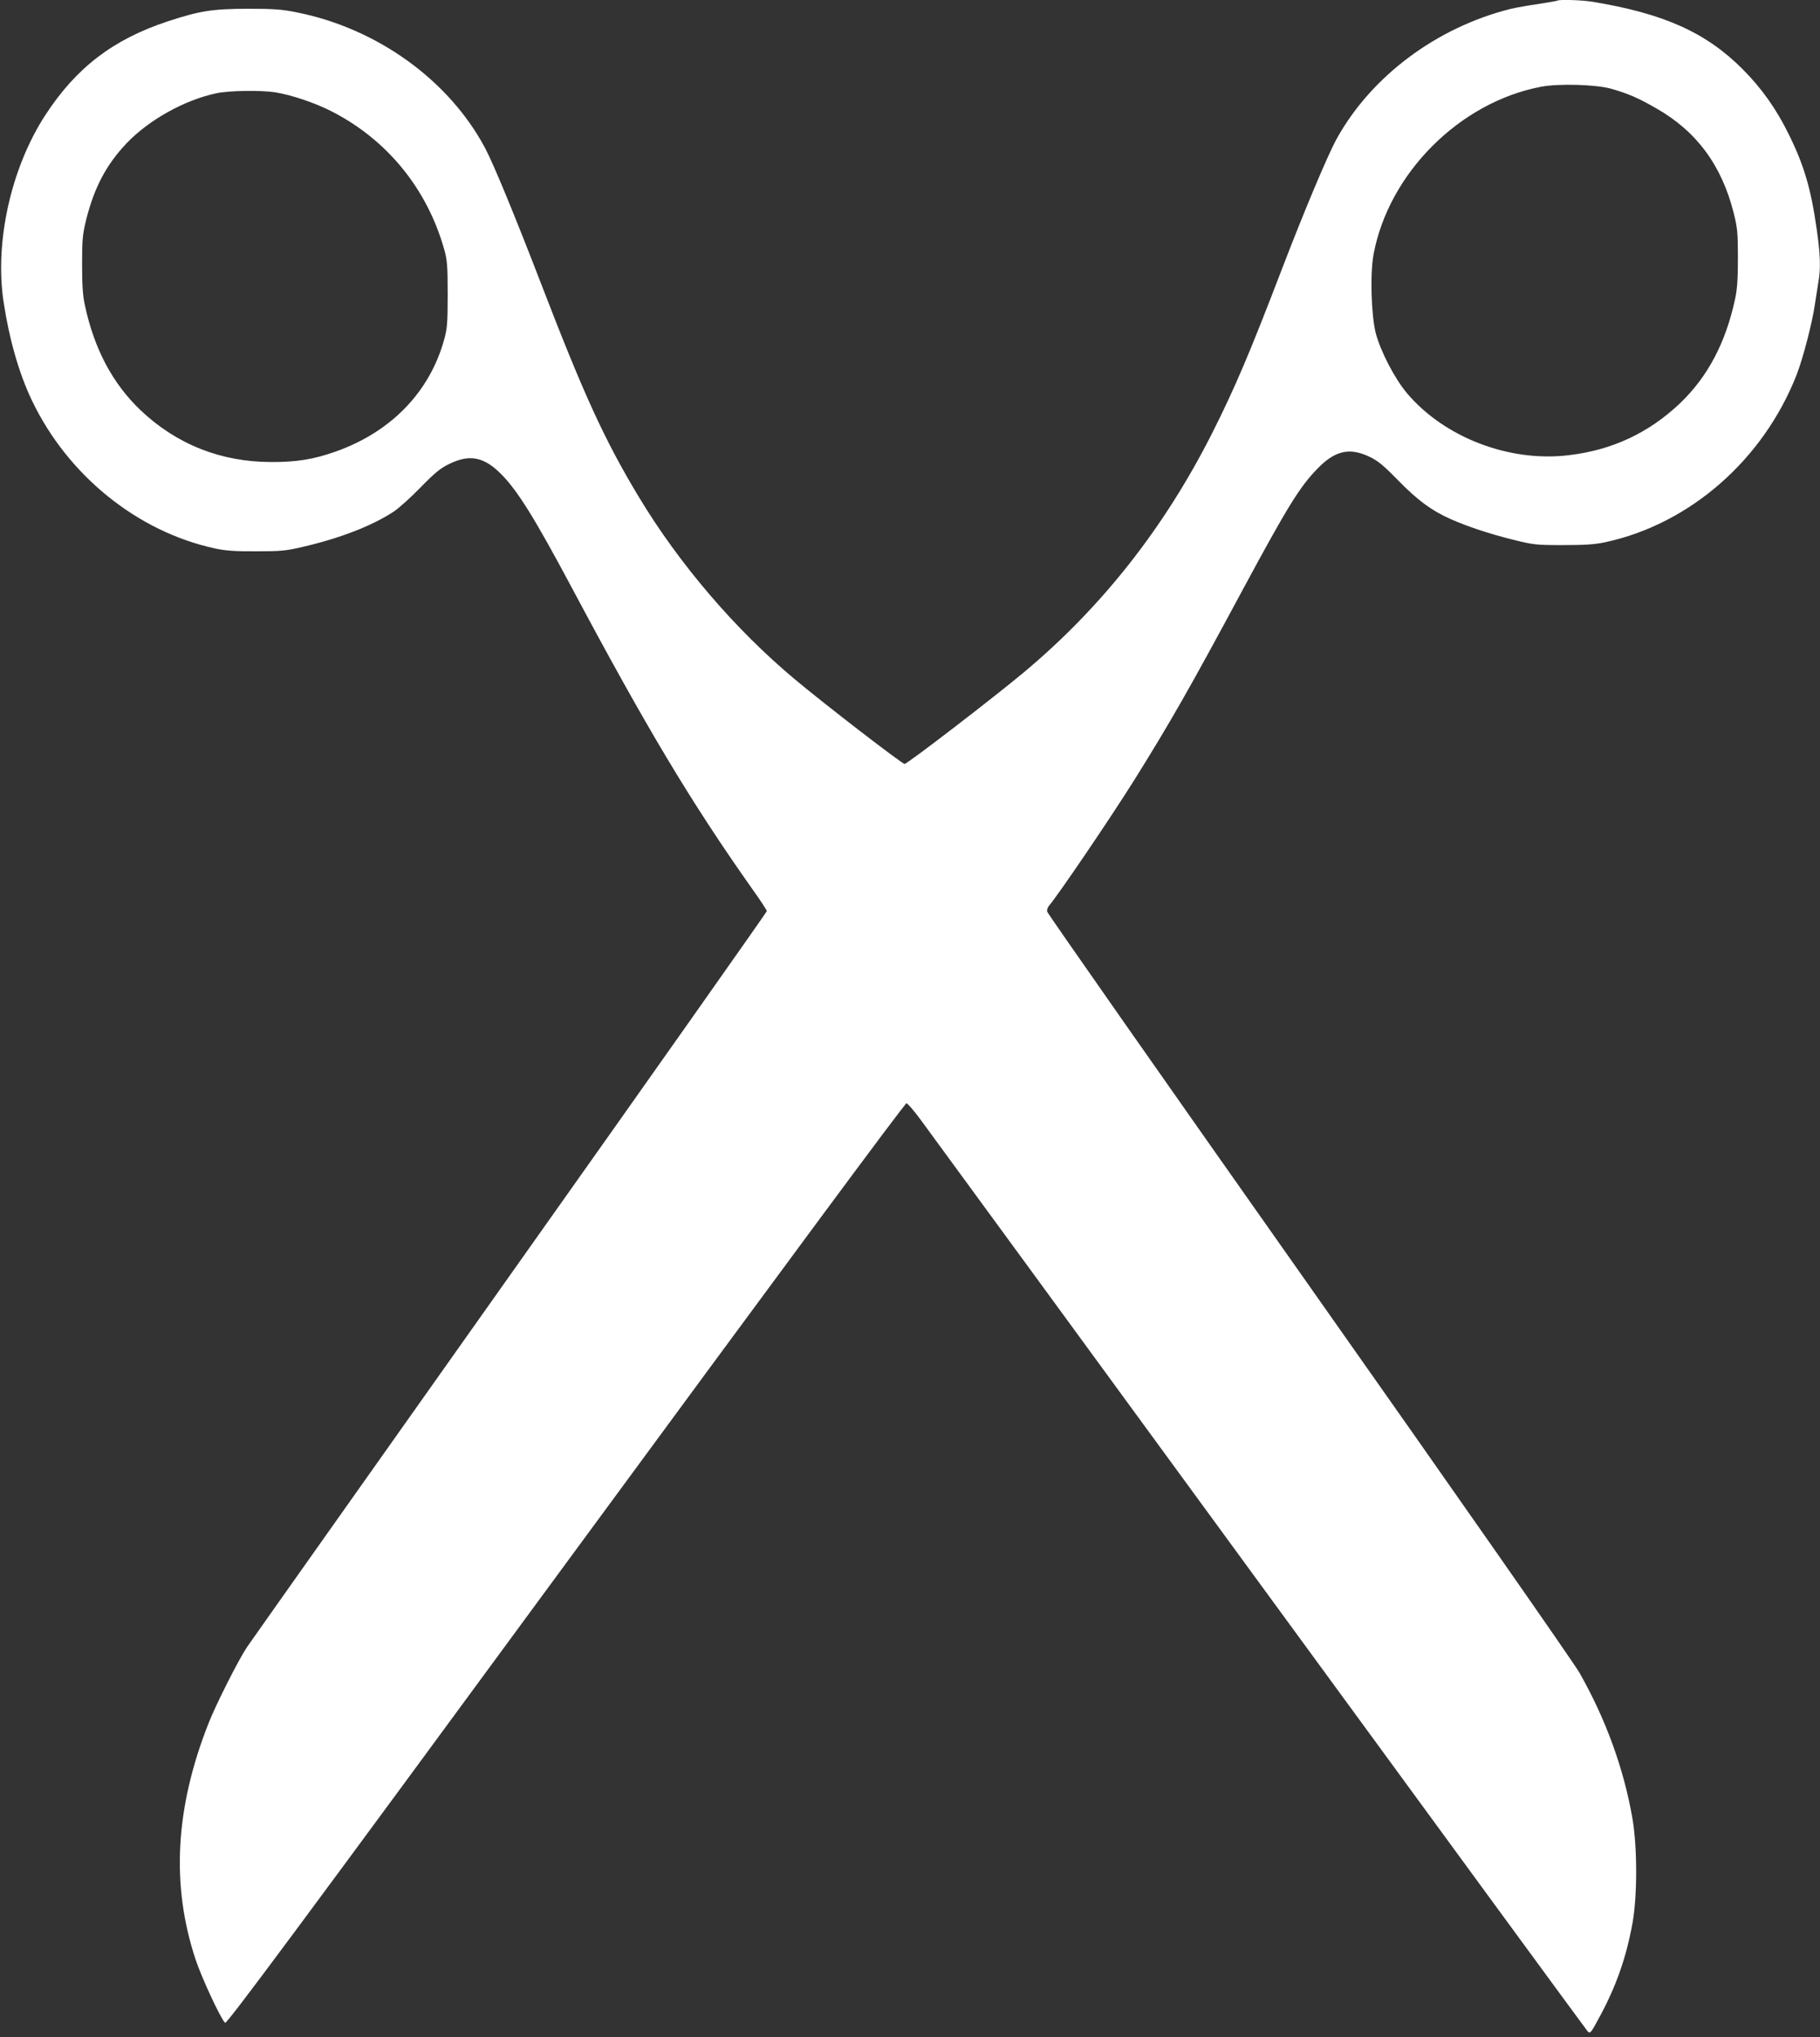 <?xml version="1.0" standalone="no"?>
<!DOCTYPE svg PUBLIC "-//W3C//DTD SVG 20010904//EN"
 "http://www.w3.org/TR/2001/REC-SVG-20010904/DTD/svg10.dtd">
<svg version="1.0" xmlns="http://www.w3.org/2000/svg"
 width="1144pt" height="1280pt" viewBox="0 0 1144 1280"
 preserveAspectRatio="xMidYMid meet">
<rect x="0" y="0" width="1144" height="1280" fill="#333333" stroke="none"/>
<g transform="translate(0,1280) scale(0.1,-0.1)"
fill="#ffffff" stroke="none">
<path d="M9789 12796 c-2 -2 -56 -11 -119 -21 -63 -9 -142 -23 -175 -31 -465
-116 -877 -424 -1094 -818 -57 -104 -206 -459 -341 -811 -205 -535 -297 -751
-440 -1035 -301 -596 -695 -1096 -1185 -1505 -194 -162 -732 -575 -749 -575
-16 0 -504 376 -689 531 -374 312 -728 725 -983 1149 -215 357 -346 644 -615
1343 -160 415 -297 748 -350 847 -227 426 -677 751 -1182 852 -93 19 -145 23
-307 23 -226 -1 -301 -12 -508 -80 -341 -113 -573 -290 -767 -588 -216 -332
-320 -799 -262 -1177 35 -231 97 -448 177 -615 225 -471 662 -825 1151 -931
64 -14 125 -19 259 -18 155 0 188 3 294 28 237 55 439 134 573 223 30 20 105
87 166 150 92 94 125 121 183 149 128 62 219 43 328 -69 102 -104 209 -277
436 -702 473 -887 749 -1349 1138 -1900 51 -71 92 -134 92 -140 0 -5 -727
-1036 -1616 -2290 -888 -1254 -1632 -2305 -1652 -2335 -53 -79 -194 -358 -240
-475 -211 -532 -238 -1020 -82 -1489 40 -119 159 -374 185 -396 10 -9 453 587
2141 2885 1345 1830 2133 2895 2142 2893 8 -2 50 -50 92 -108 43 -58 999
-1365 2125 -2905 1126 -1540 2055 -2808 2064 -2818 17 -17 20 -13 78 95 103
191 166 371 205 588 30 169 30 474 -1 654 -54 312 -167 623 -332 914 -37 65
-757 1096 -1704 2439 -902 1279 -1641 2334 -1643 2345 -2 11 3 27 11 36 57 66
385 549 535 788 229 367 347 573 689 1209 274 508 352 635 462 748 110 115
202 137 327 78 55 -26 88 -53 183 -150 121 -124 209 -189 328 -242 103 -46
244 -93 393 -130 128 -32 144 -34 315 -34 137 0 200 4 265 18 531 114 993 517
1203 1052 40 103 100 332 116 450 7 44 16 104 21 134 15 82 12 172 -10 326
-37 260 -80 406 -176 600 -78 160 -171 290 -289 409 -231 232 -496 351 -946
425 -64 11 -211 15 -220 7z m336 -553 c109 -31 170 -57 288 -125 252 -144 410
-358 485 -658 23 -93 26 -124 26 -280 0 -132 -4 -196 -18 -260 -59 -274 -172
-488 -346 -654 -196 -186 -426 -294 -698 -326 -374 -46 -782 111 -1017 388
-78 92 -166 262 -197 377 -29 113 -37 375 -14 498 96 510 542 955 1053 1052
111 21 344 14 438 -12z m-8395 -23 c103 -17 247 -65 353 -119 350 -178 603
-488 710 -871 18 -65 21 -101 21 -280 0 -179 -3 -215 -22 -283 -91 -331 -335
-582 -684 -705 -136 -48 -244 -66 -403 -65 -315 0 -596 111 -822 326 -175 167
-290 383 -349 657 -14 64 -18 128 -18 260 0 156 3 187 26 281 51 202 126 344
253 478 140 147 363 272 565 315 78 17 279 20 370 6z"/>
</g>
</svg>
